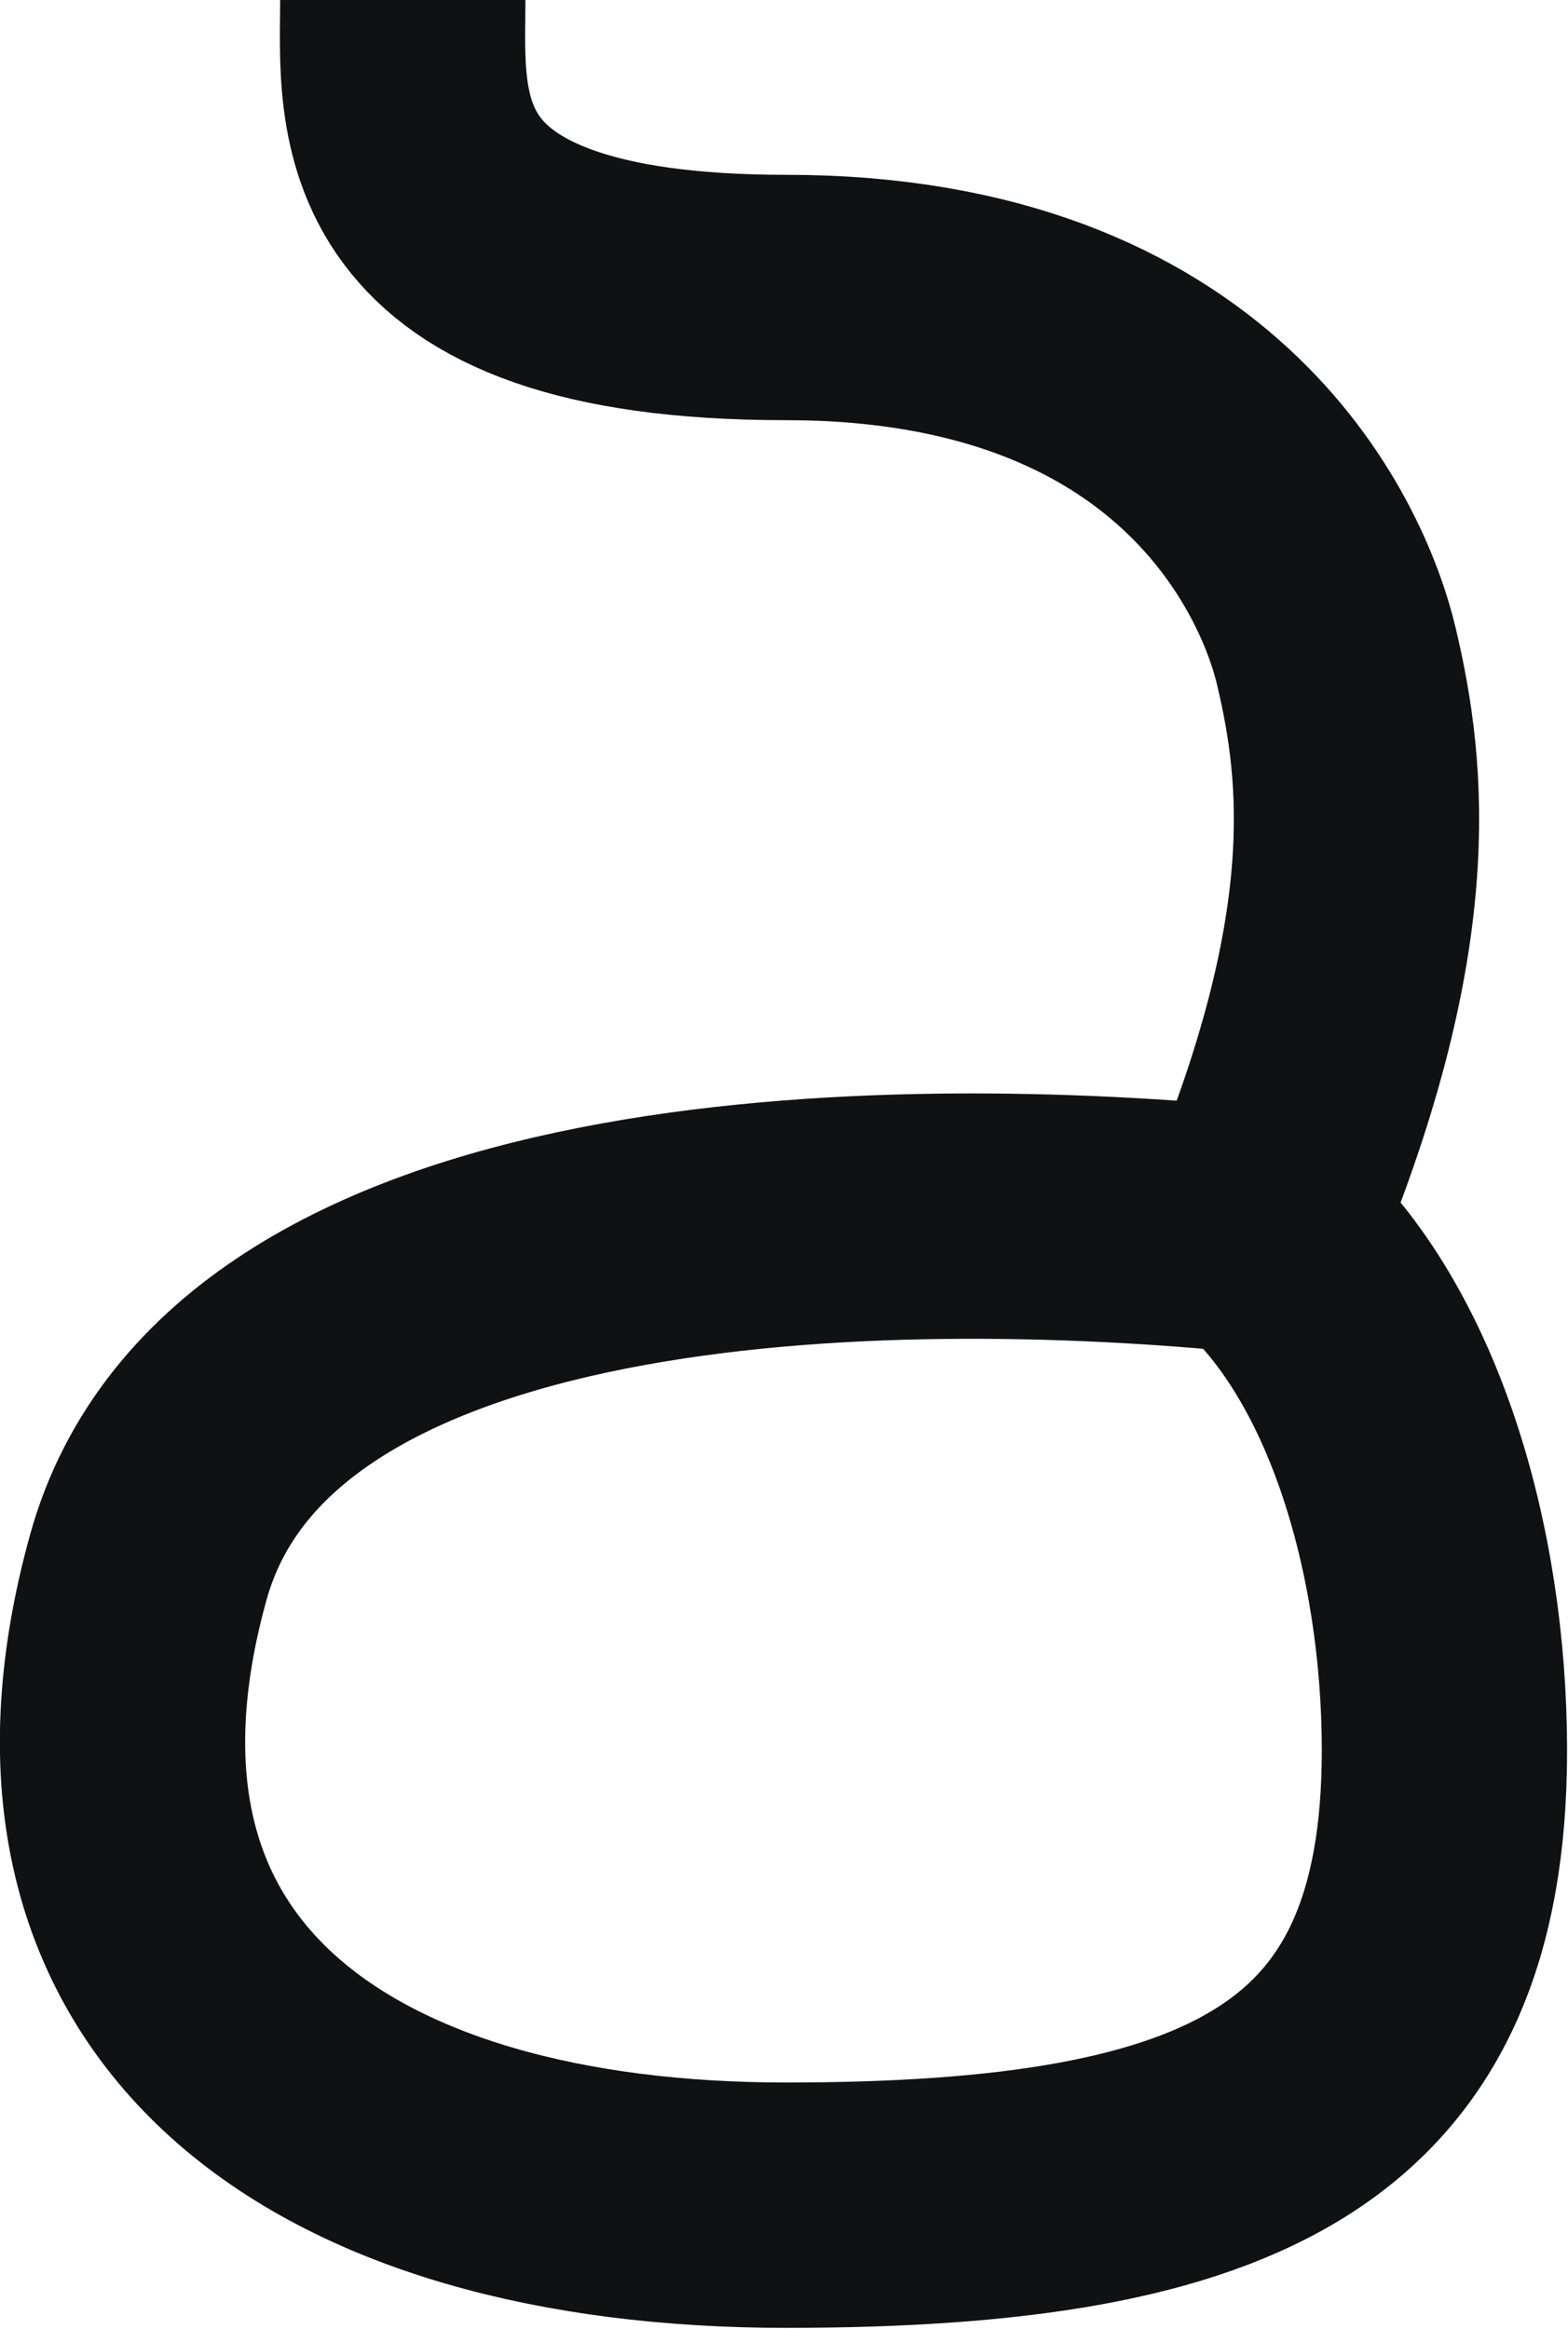<?xml version="1.0" encoding="UTF-8"?> <svg xmlns="http://www.w3.org/2000/svg" width="658" height="977" viewBox="0 0 658 977" fill="none"><path d="M169.026 0C169.026 46.317 158.946 124.799 329.849 124.799C501.931 124.799 550.816 233.209 560.792 275.33C572.372 324.22 580.091 392.409 527.663 516.243M527.663 516.243C372.521 500.697 104.762 504.365 62.239 657.446C12.384 836.925 140.399 925.056 329.849 925.056C519.299 925.056 606.144 882.277 606.144 734.32C606.144 650.37 580.412 560.631 527.663 516.243Z" stroke="#101113" stroke-width="102.927"></path></svg> 